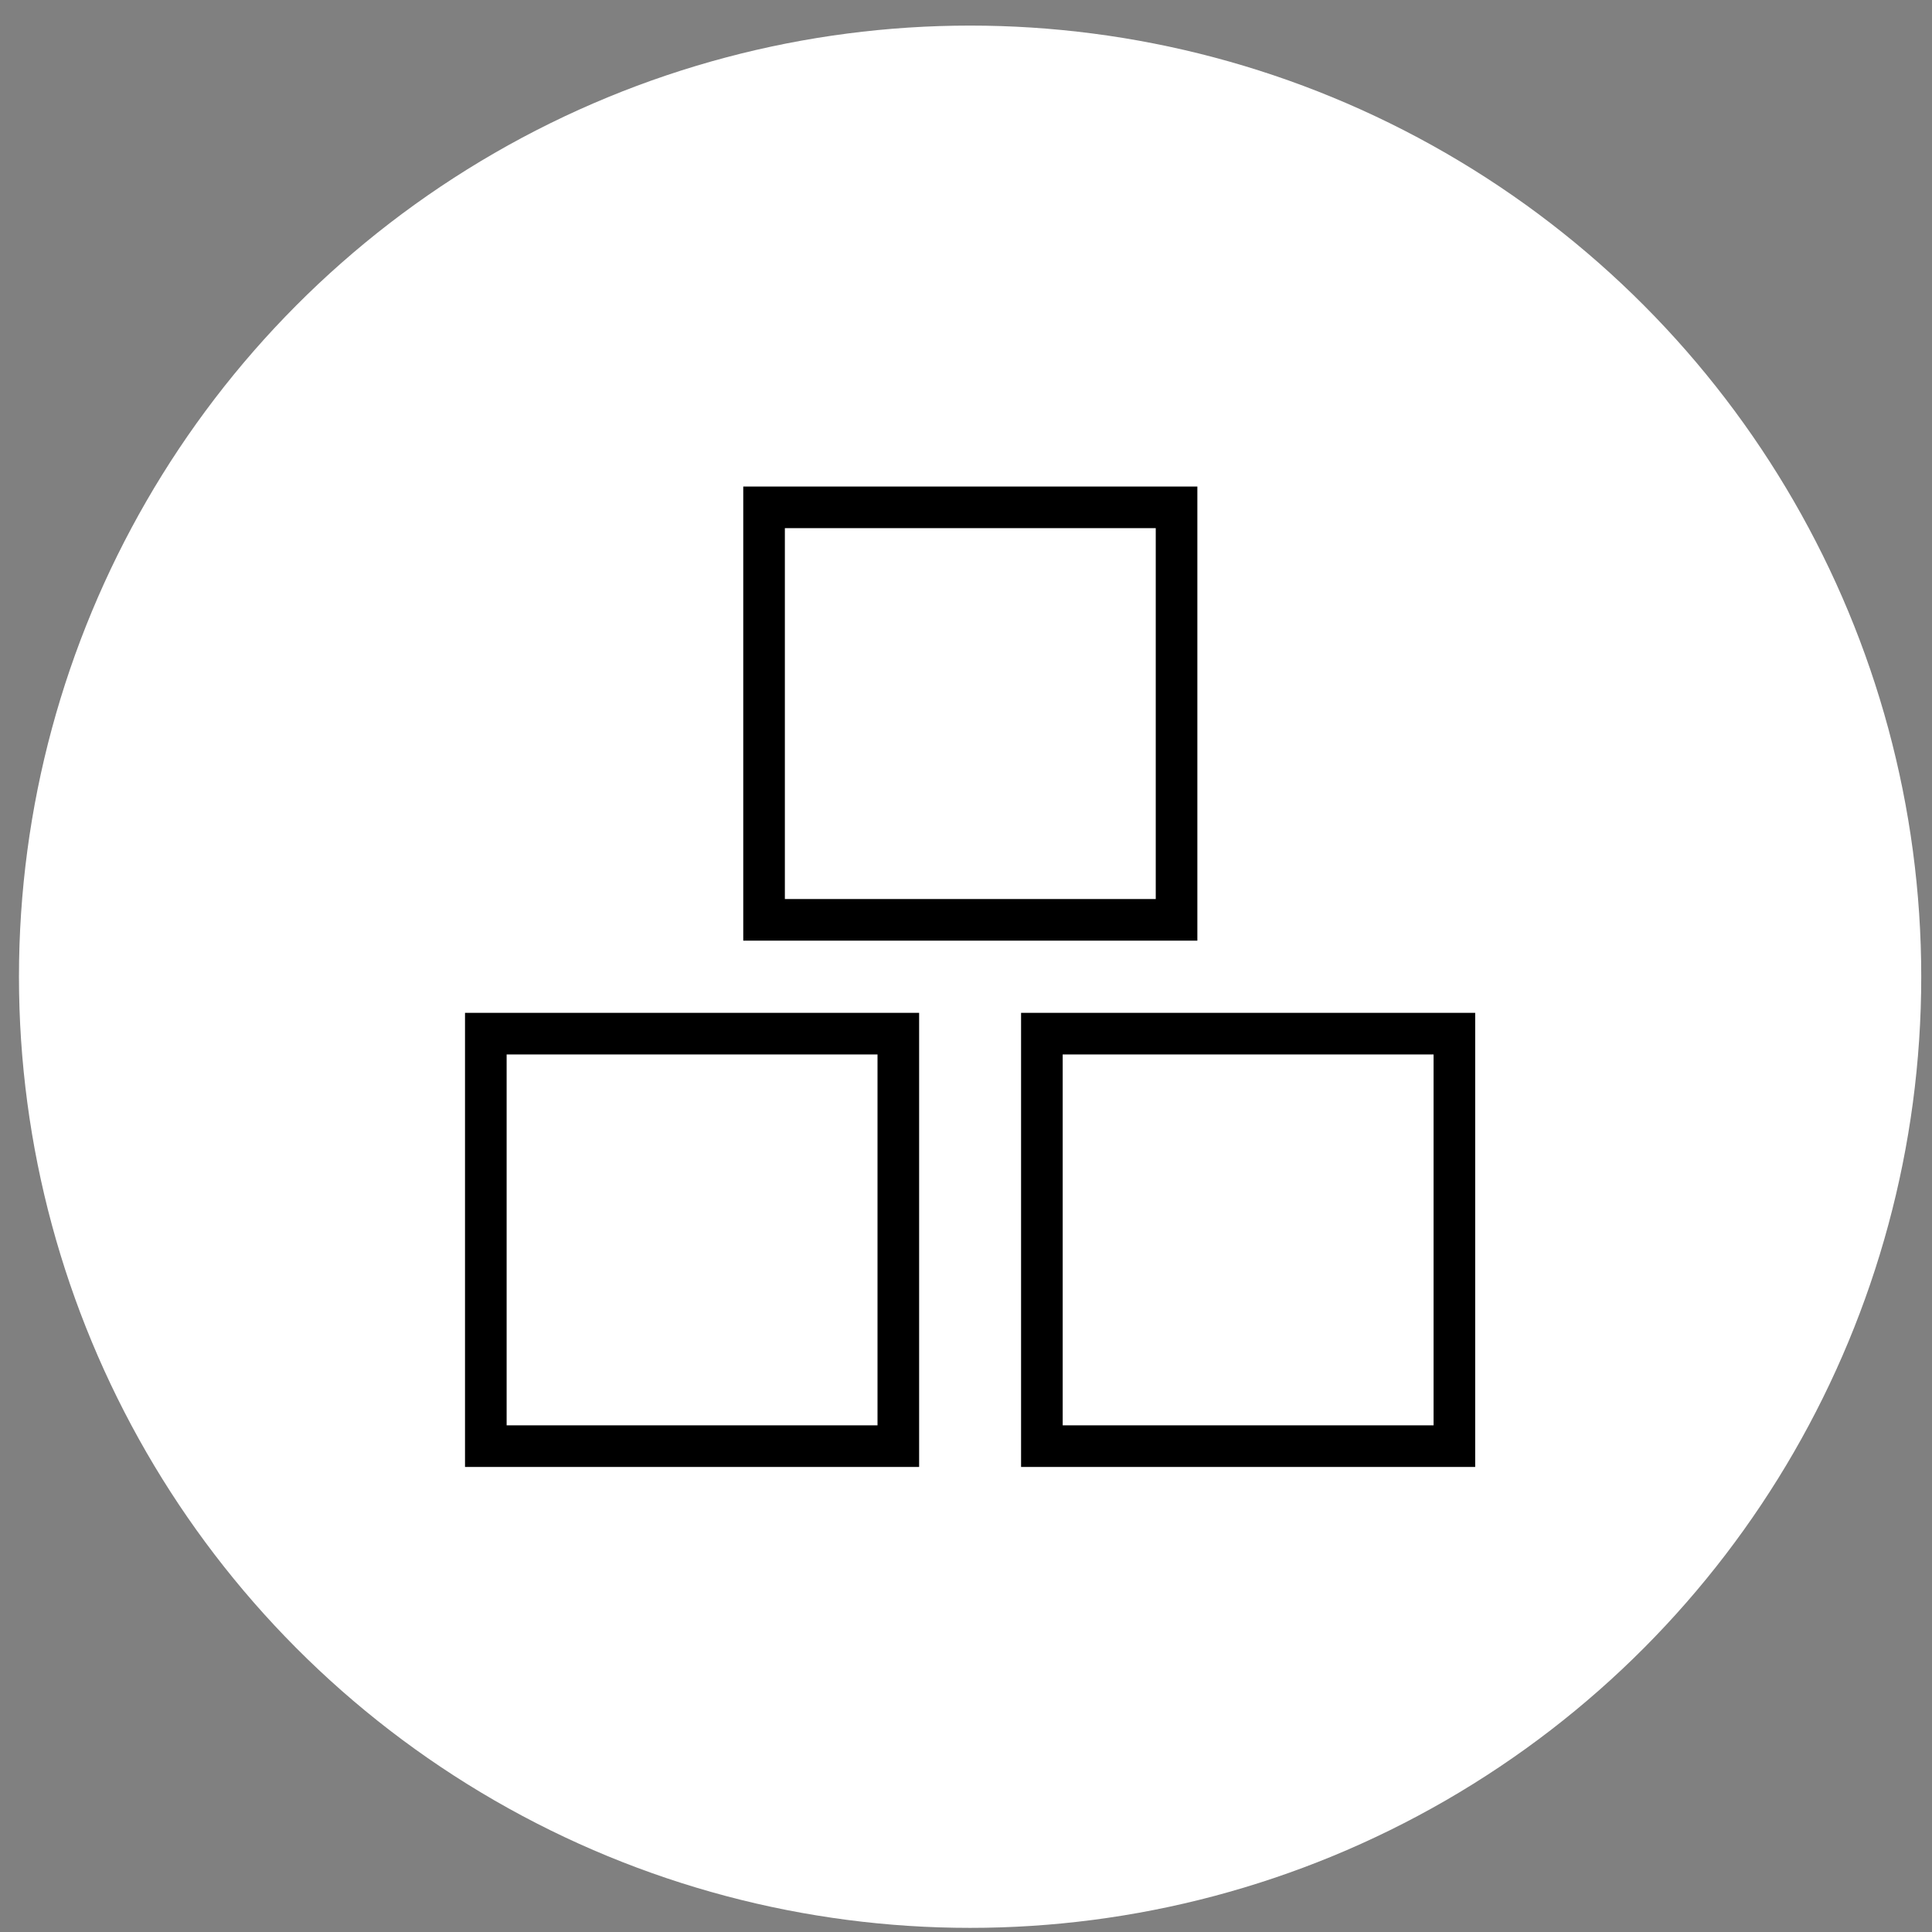 <svg width="65" height="65" viewBox="0 0 65 65" fill="none" xmlns="http://www.w3.org/2000/svg">
<rect x="0" y="0" width="65" height="65" fill="#808080" stroke="none"/>
<circle cx="32.638" cy="32.861" r="32" fill="white"/>
<path d="M39.584 17.069H25.706V30.947H39.584V17.069Z" stroke="black" stroke-width="1.4" stroke-miterlimit="10"/>
<path d="M30.223 34.776H16.345V48.654H30.223V34.776Z" stroke="black" stroke-width="1.4" stroke-miterlimit="10"/>
<path d="M48.931 34.776H35.053V48.654H48.931V34.776Z" stroke="black" stroke-width="1.4" stroke-miterlimit="10"/>
</svg>
